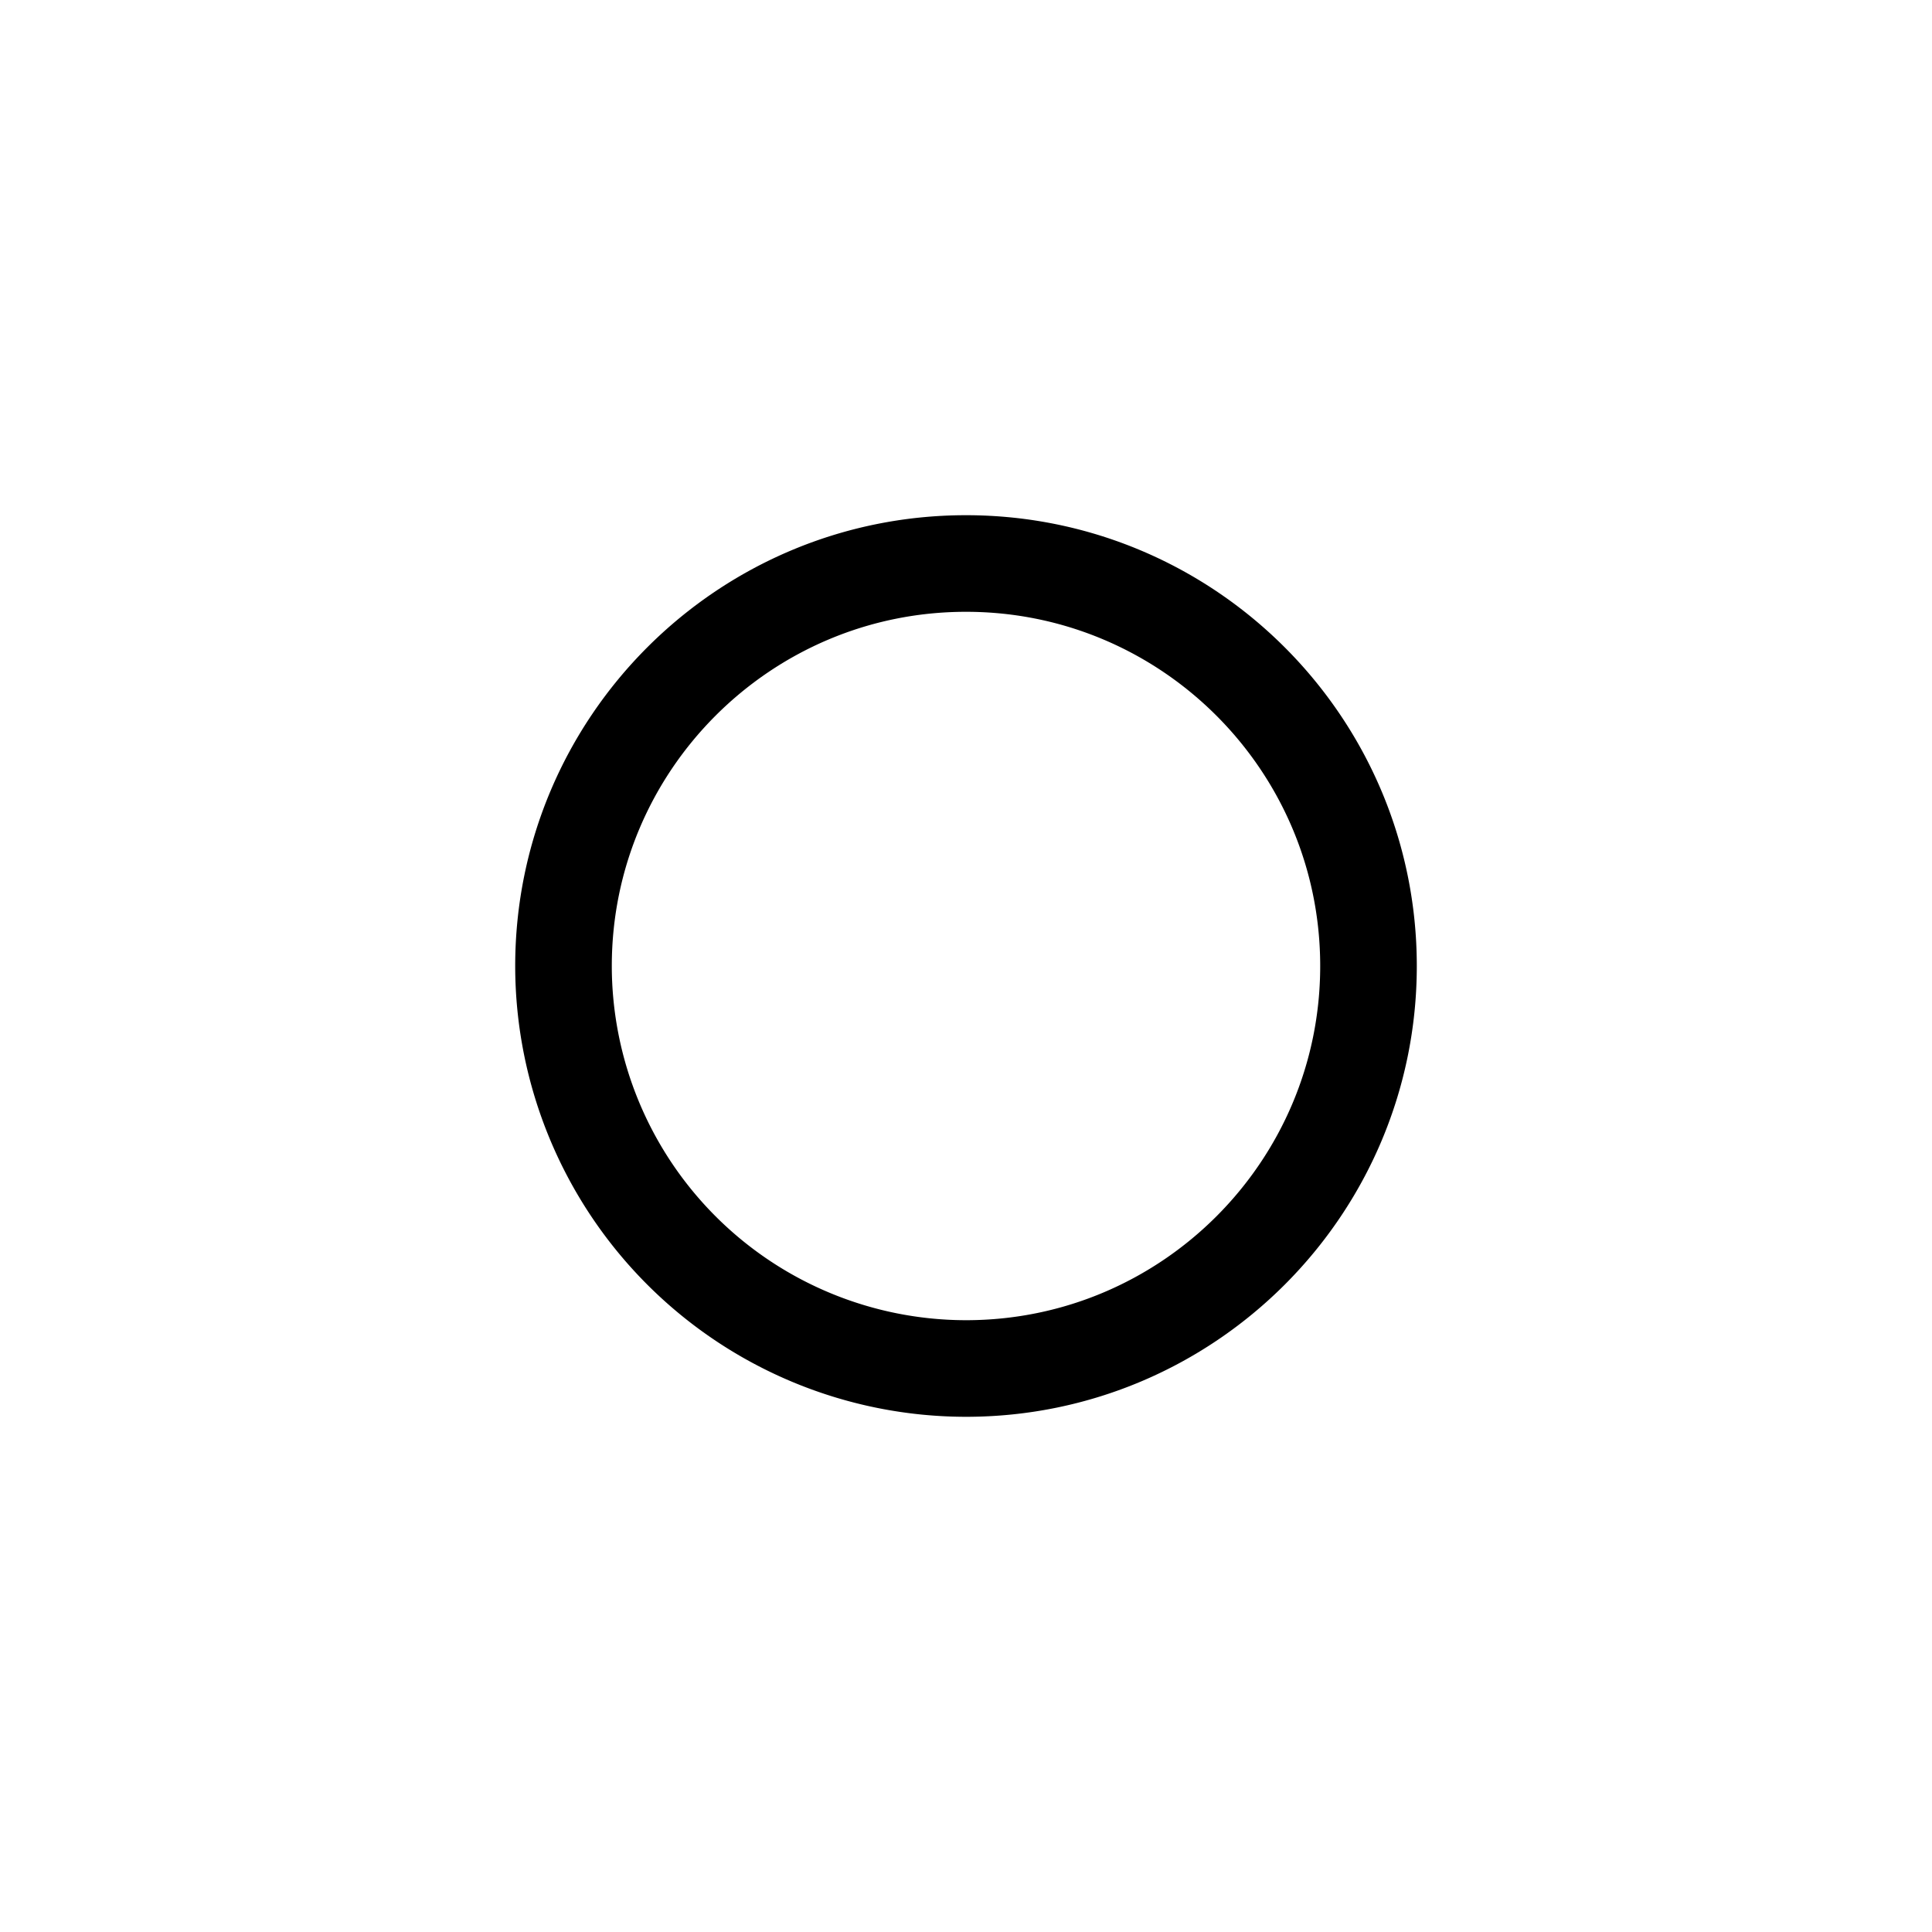 <svg xmlns="http://www.w3.org/2000/svg" width="16" height="16" viewBox="0 0 12 12"><path d="M8.5 6c0 1.379-1.12 2.5-2.5 2.5A2.502 2.502 0 0 1 3.5 6c0-1.38 1.121-2.5 2.5-2.5S8.5 4.62 8.5 6z" style="fill:none;stroke:#000;stroke-width:.6;stroke-linecap:butt;stroke-linejoin:miter;stroke-miterlimit:10;stroke-opacity:1"/></svg>